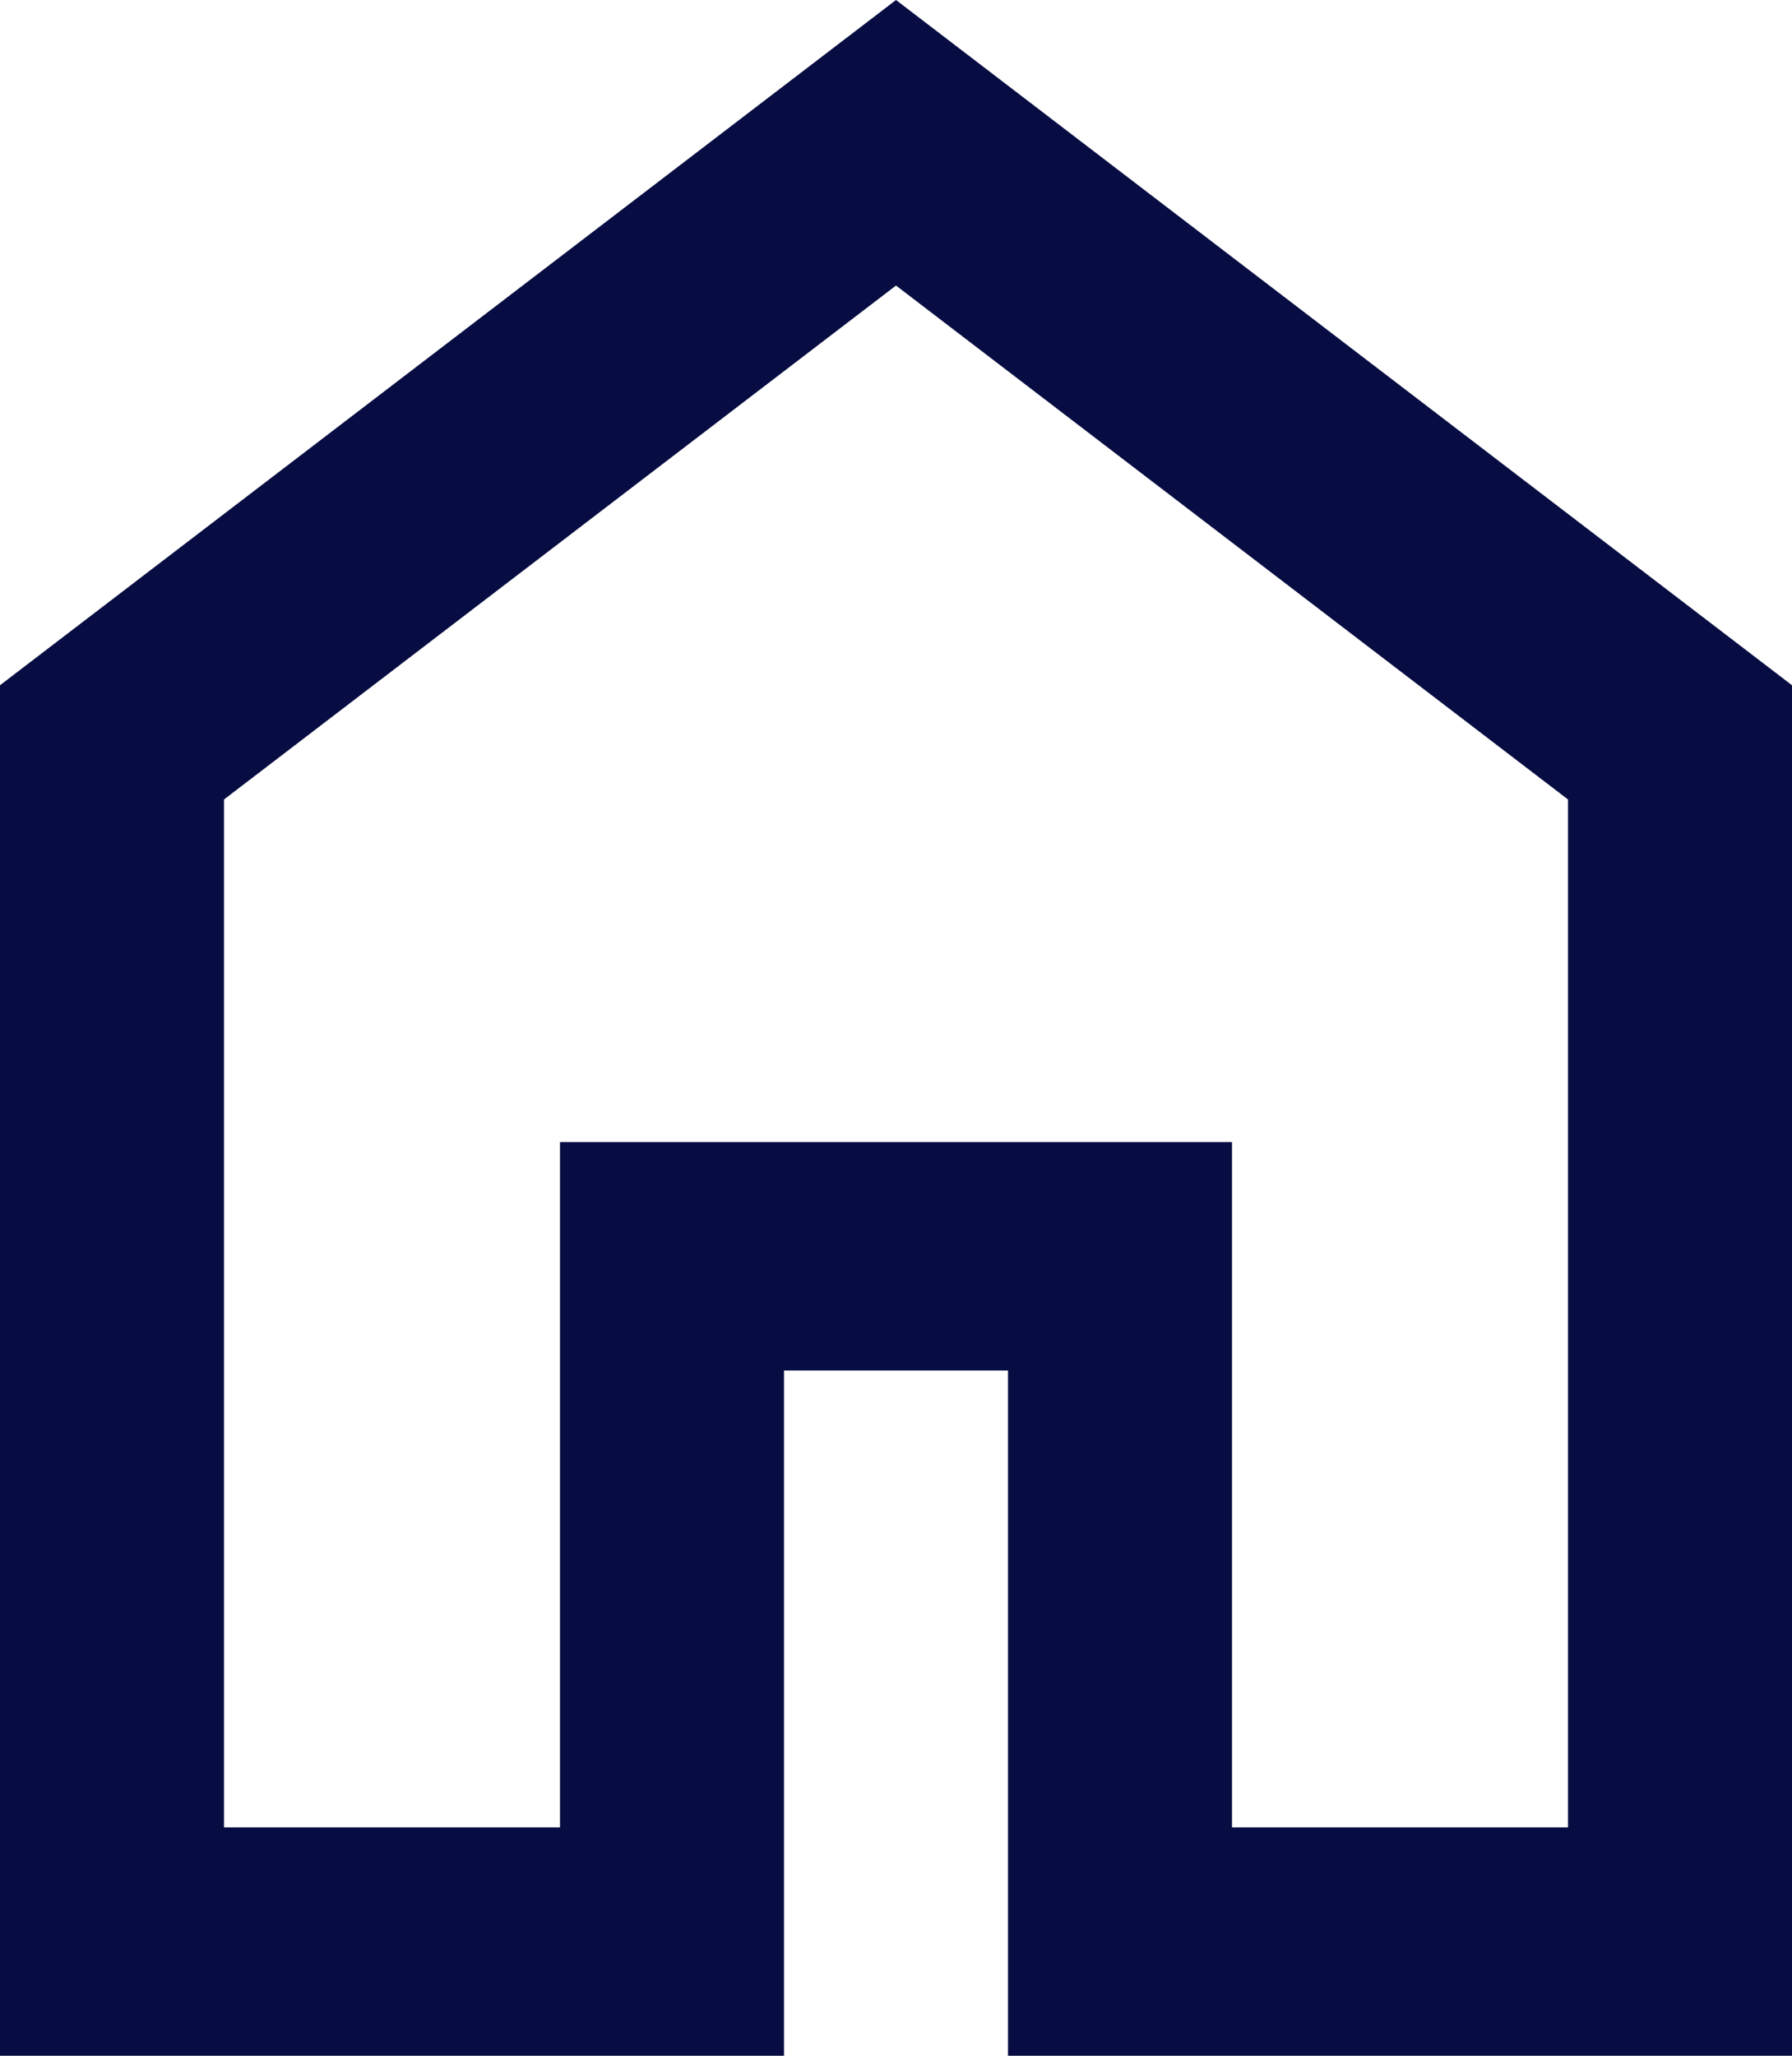 <svg xmlns="http://www.w3.org/2000/svg" width="34" height="39" viewBox="0 0 34 39" fill="none"><path id="Vector" d="M4.25 34.667H10.625V21.667H23.375V34.667H29.75V15.167L17 5.417L4.25 15.167V34.667ZM0 39V13L17 0L34 13V39H19.125V26H14.875V39H0Z" fill="#070C42"></path></svg>